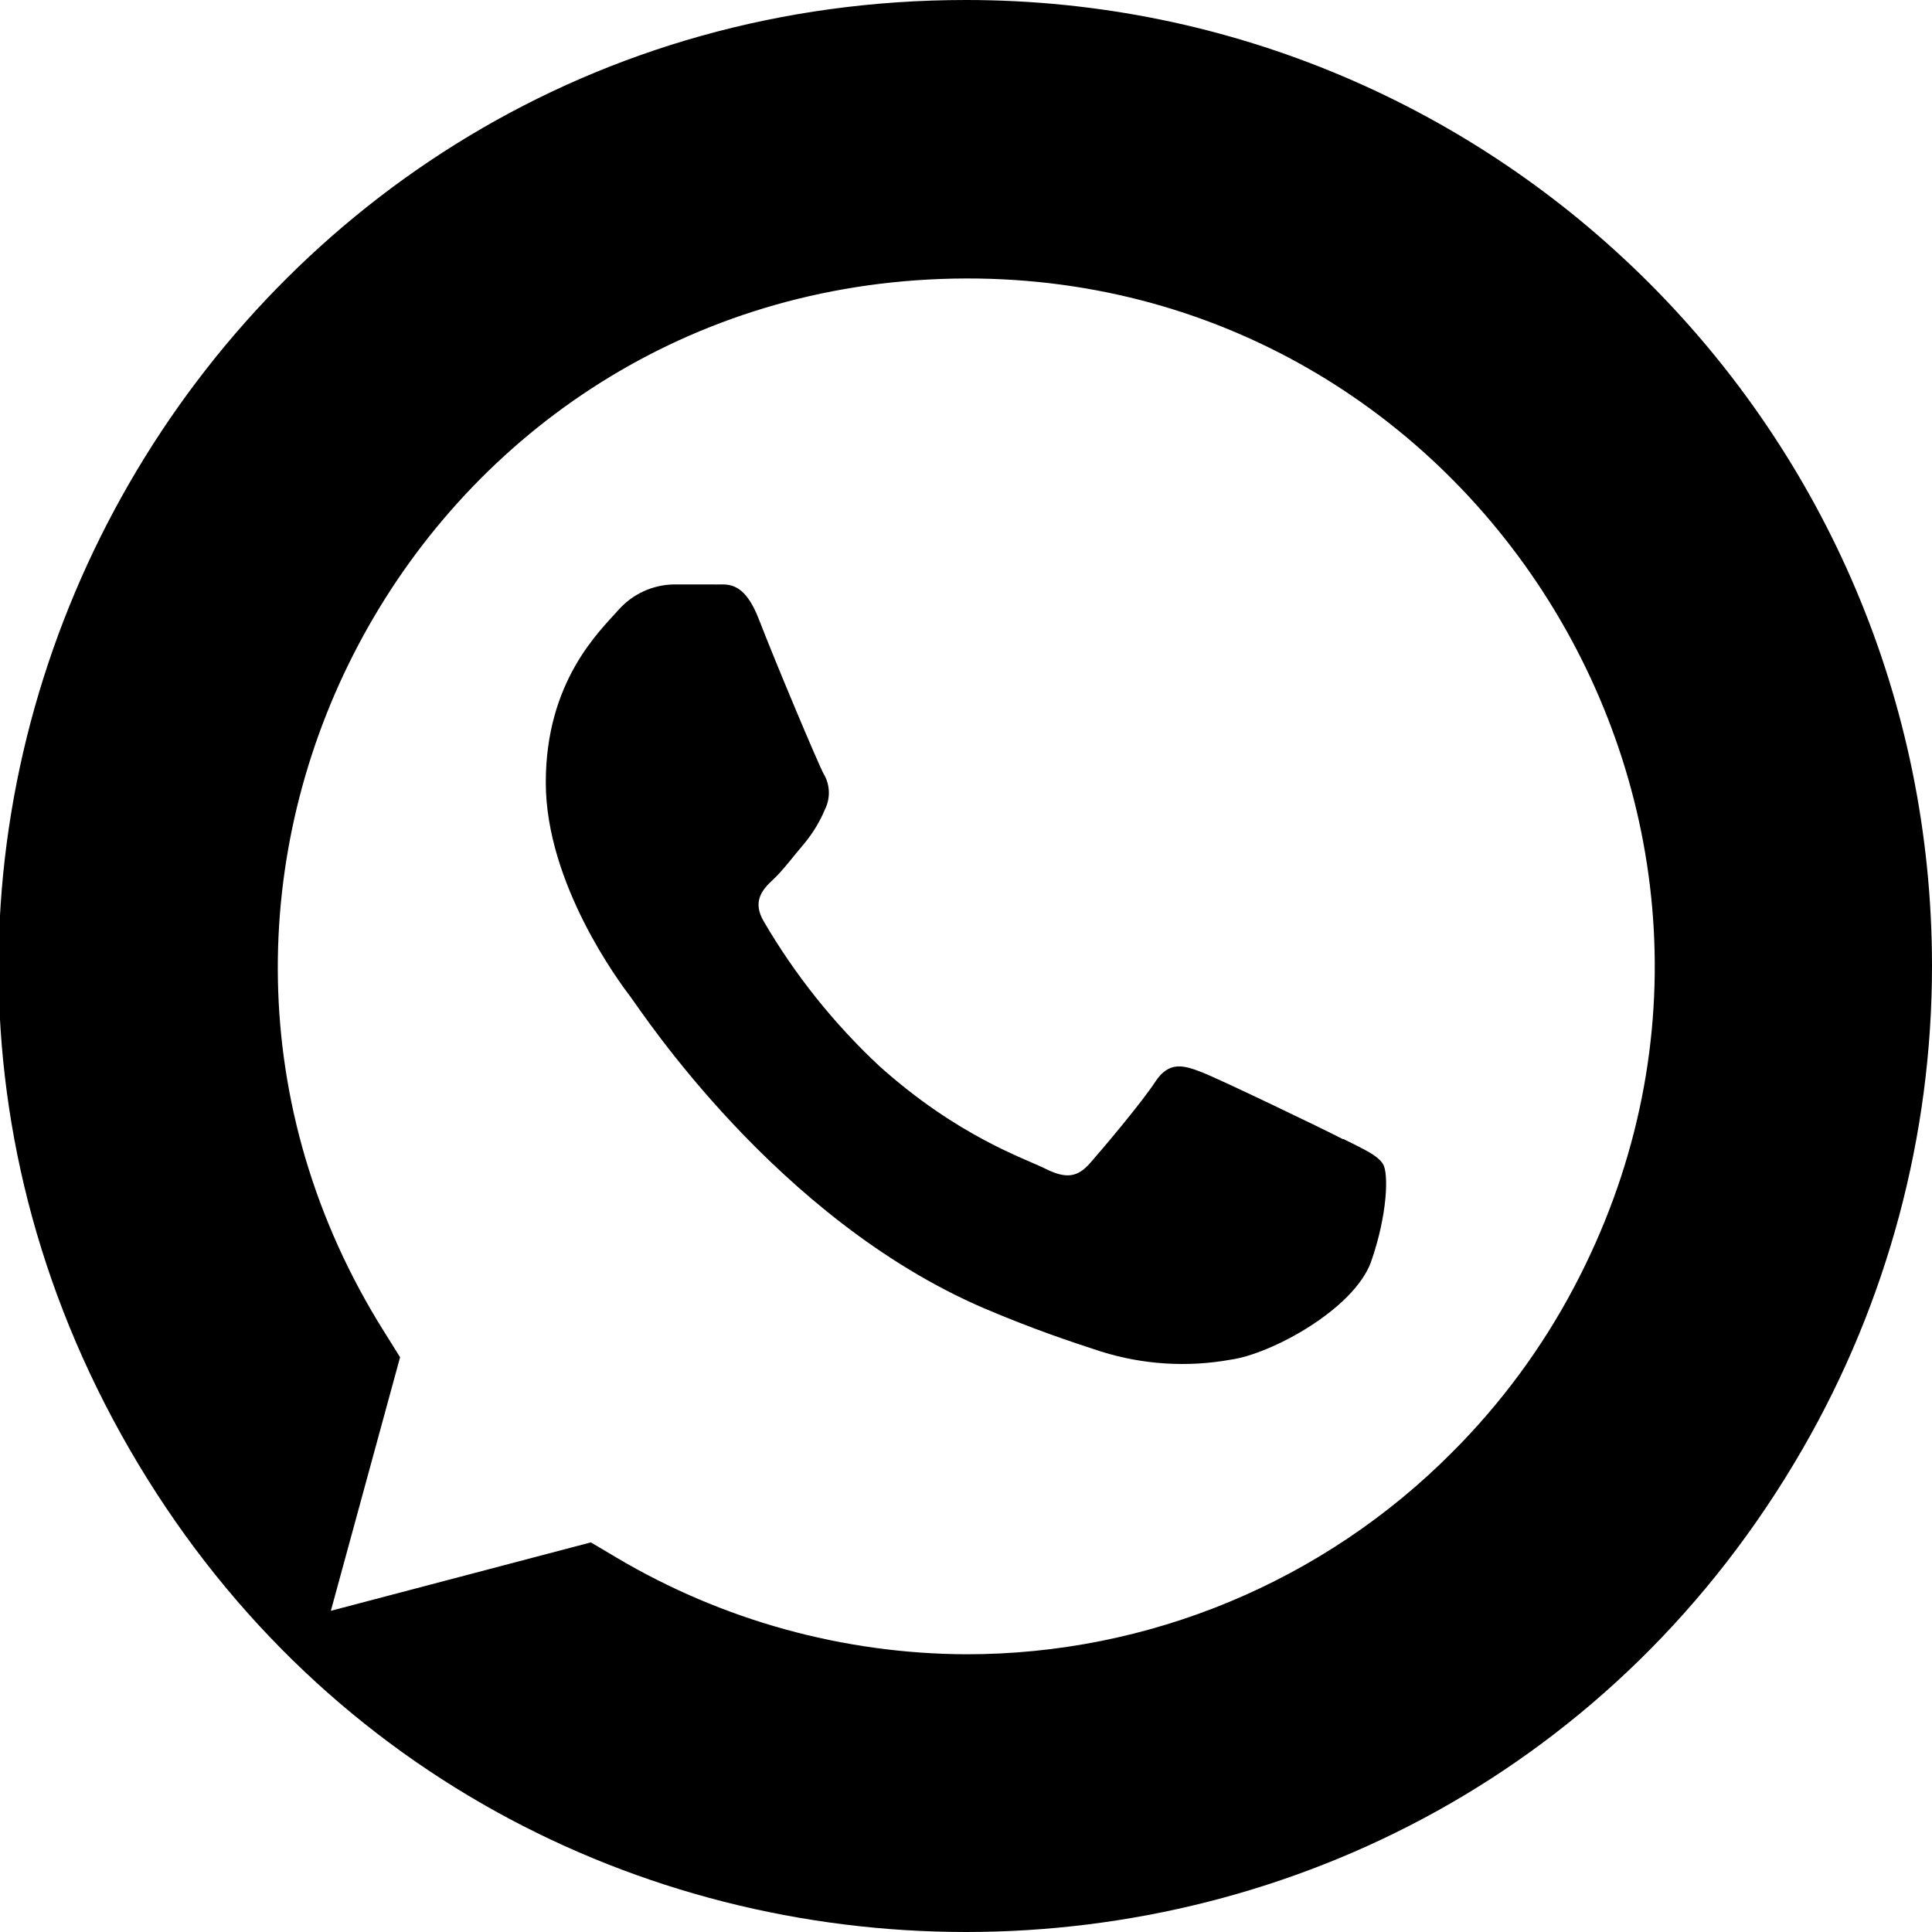 <?xml version="1.0" encoding="UTF-8"?> <svg xmlns="http://www.w3.org/2000/svg" viewBox="0 0 240.00 240.00" data-guides="{&quot;vertical&quot;:[],&quot;horizontal&quot;:[]}"><path fill="#000000" stroke="none" fill-opacity="1" stroke-width="1" stroke-opacity="1" fill-rule="evenodd" class="cls-1" id="tSvg16d04669d38" title="Path 6" d="M120 0C27.624 0 -30.111 100 16.077 180C62.265 260 177.735 260 223.923 180C234.456 161.758 240 141.065 240 120C240 53.726 186.274 0 120 0ZM180.4 180.4C164.421 196.488 142.676 205.525 120 205.5C120 205.5 120 205.5 120 205.5C104.724 205.431 89.742 201.288 76.6 193.5C75.534 192.867 74.467 192.234 73.4 191.6C62.633 194.434 51.867 197.267 41.1 200.1C43.967 189.6 46.833 179.1 49.7 168.6C49.033 167.534 48.367 166.467 47.7 165.4C12.748 109.721 51.178 37.084 116.874 34.654C182.571 32.225 226.261 101.825 195.516 159.934C191.528 167.473 186.433 174.371 180.4 180.4Z"></path><path fill="#000000" stroke="none" fill-opacity="1" stroke-width="1" stroke-opacity="1" fill-rule="evenodd" class="cls-1" id="tSvg4d3ff47279" title="Path 7" d="M170.3 156.8C168.1 162.7 157.9 168.2 152.9 168.9C147.531 169.871 142.007 169.528 136.8 167.9C133.1 166.7 128.3 165.1 122.2 162.5C96.4 151.4 79.6 125.5 78.3 123.8C77 122.1 67.8 109.8 67.8 97.2C67.8 84.6 74.5 78.4 76.8 75.8C78.547 73.809 81.052 72.647 83.7 72.6C85.334 72.6 86.967 72.6 88.6 72.6C90.1 72.7 92.3 71.8 94.3 77C96.3 82.2 101.6 94.8 102.3 96.1C103.11 97.438 103.186 99.095 102.5 100.5C101.851 102.054 100.975 103.504 99.9 104.8C98.6 106.3 97.3 108.1 96 109.3C94.7 110.5 93.4 112 94.9 114.5C98.775 121.128 103.592 127.157 109.2 132.4C119 141.2 127.3 143.9 129.9 145.2C132.5 146.5 133.9 146.2 135.4 144.5C136.9 142.8 141.8 137 143.5 134.4C145.2 131.8 147 132.3 149.3 133.2C151.6 134.1 164.3 140.2 166.8 141.5C166.834 141.5 166.867 141.5 166.9 141.5C169.5 142.8 171.1 143.5 171.8 144.6C172.5 145.7 172.4 150.8 170.3 156.8Z"></path><defs></defs></svg> 
